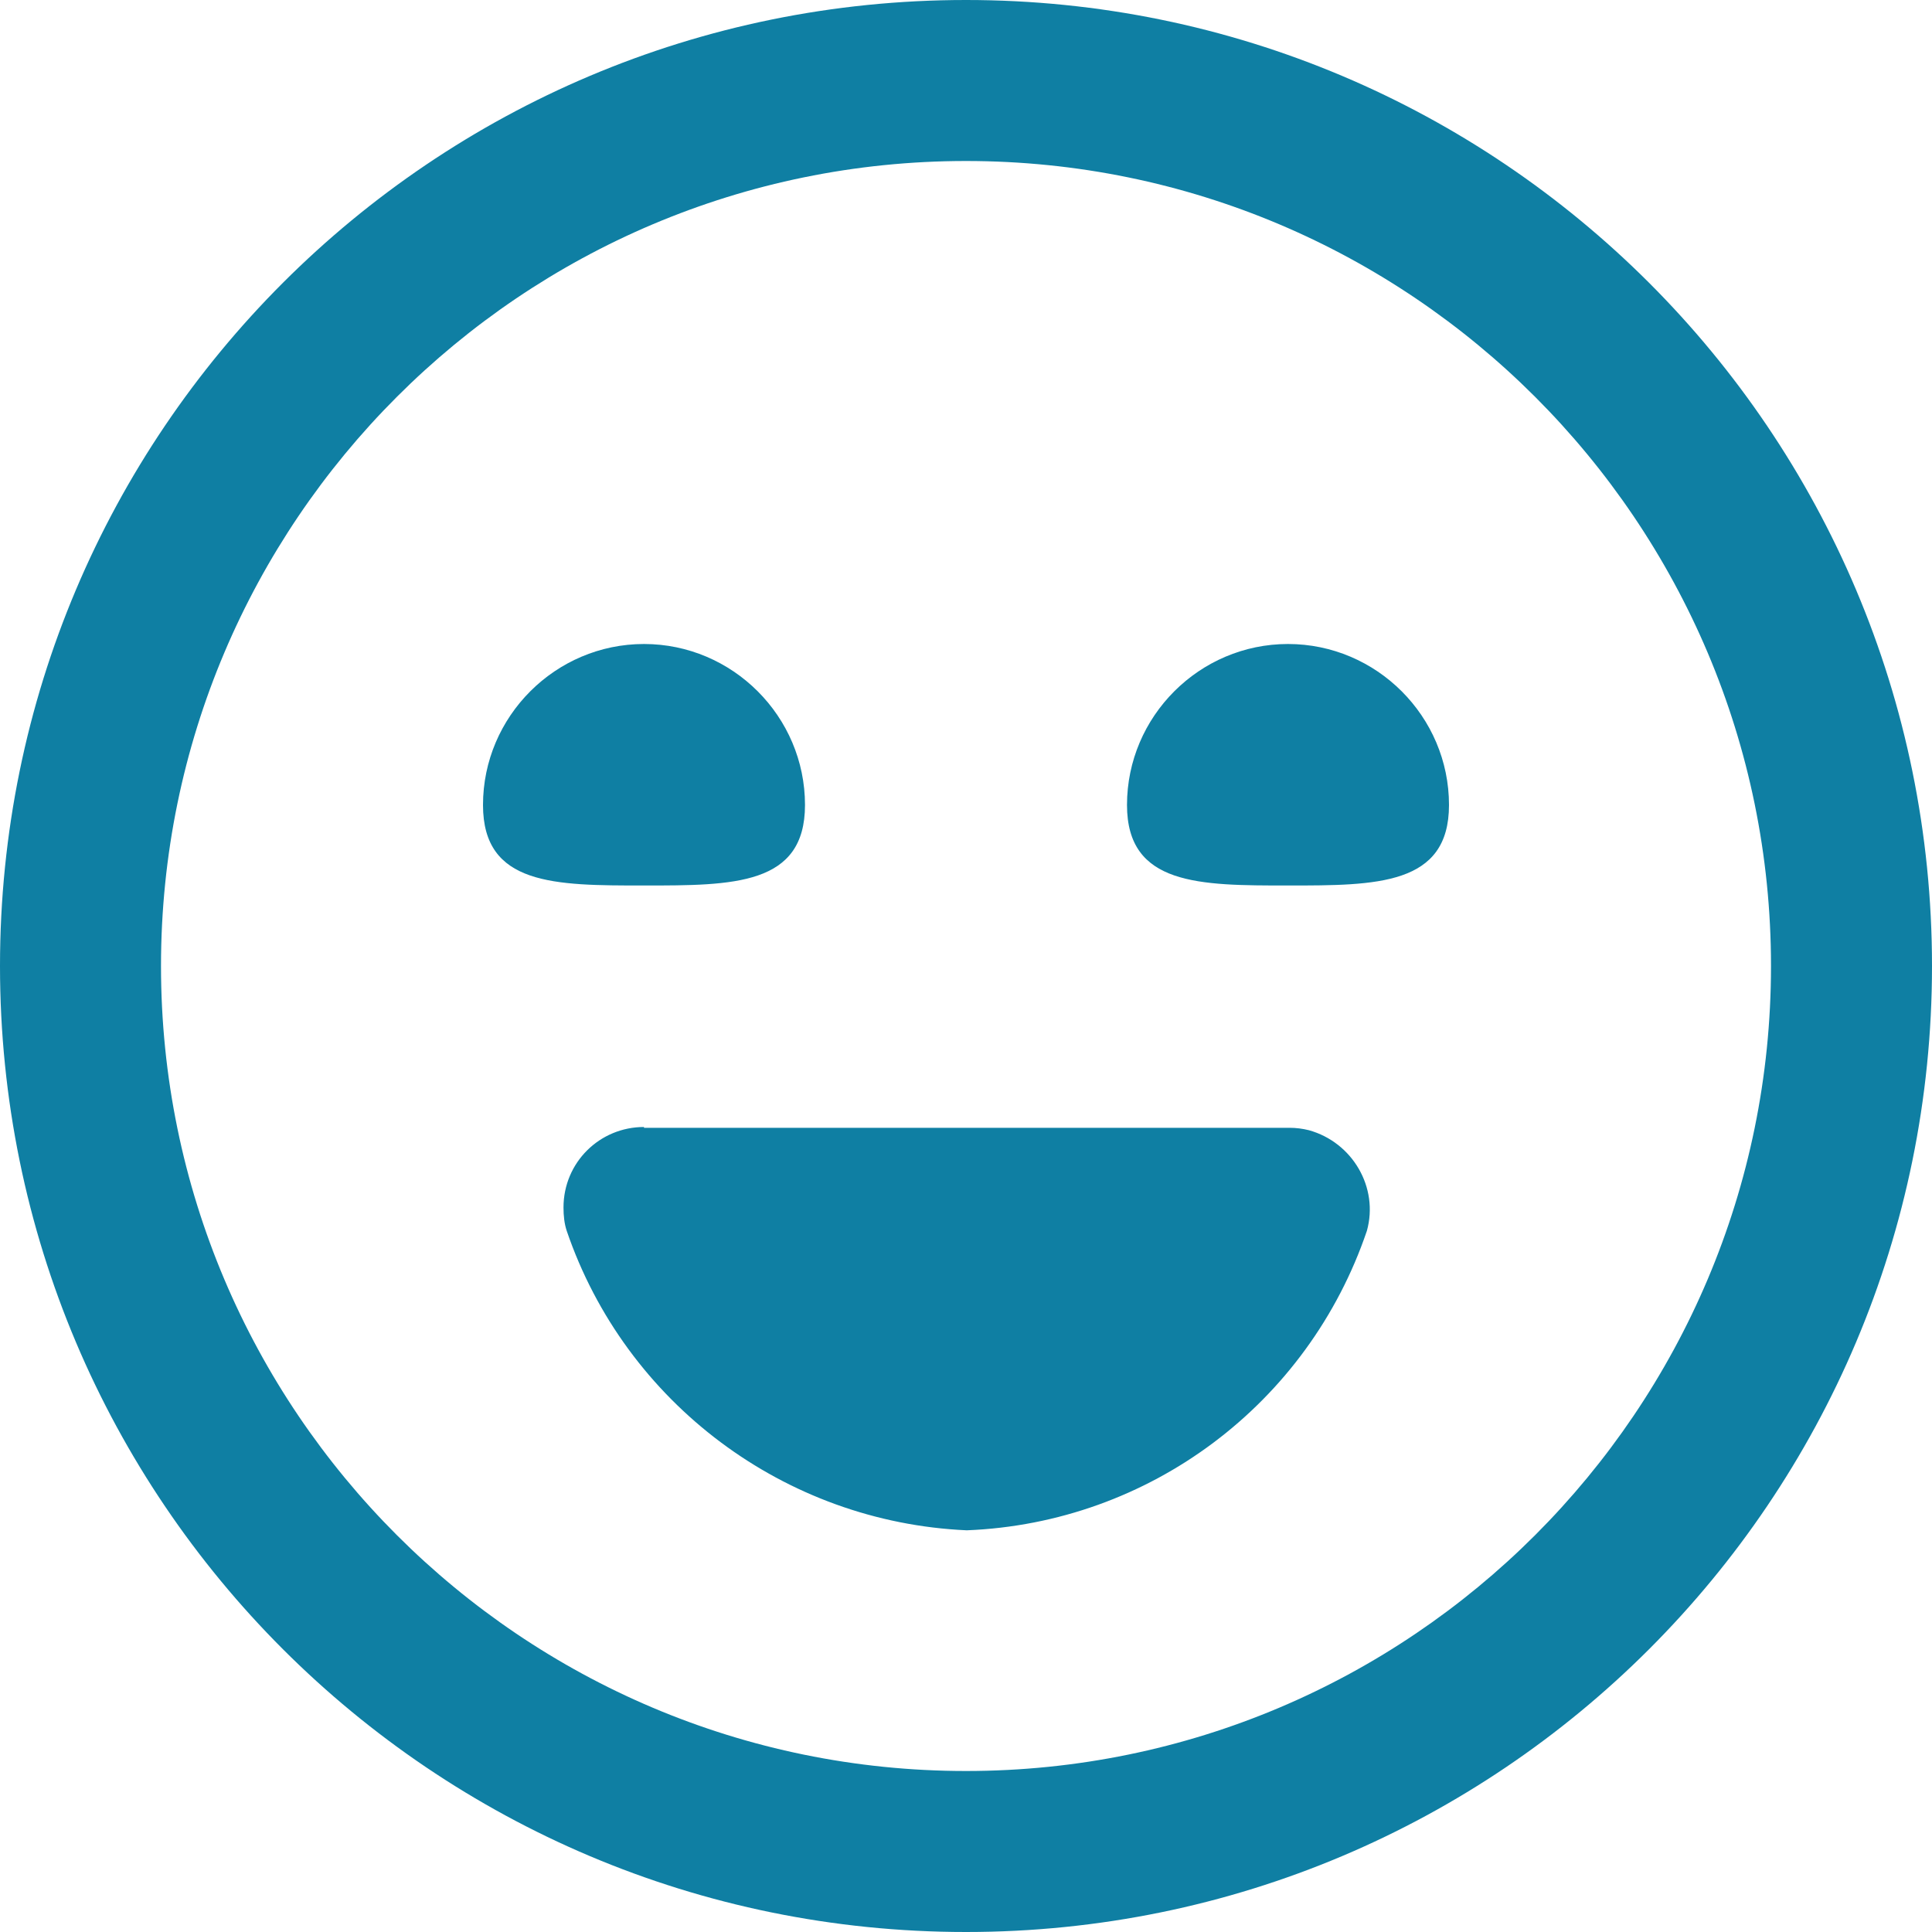 <?xml version="1.0" encoding="UTF-8"?> <svg xmlns="http://www.w3.org/2000/svg" id="Lag_1" viewBox="0 0 24 24"><defs><style>.cls-1{fill:#0f7fa3;}</style></defs><path id="fi-rr-laugh" class="cls-1" d="M12,24C5.37,24,0,18.63,0,12S5.37,0,12,0s12,5.37,12,12-5.37,12-12,12Zm0-22C6.48,2,2,6.48,2,12s4.48,10,10,10,10-4.48,10-10S17.52,2,12,2Zm-4,12c-.55,0-1,.44-1,1,0,.1,.01,.2,.04,.29,.73,2.14,2.71,3.62,4.97,3.72,2.27-.09,4.24-1.57,4.97-3.72,.15-.54-.18-1.1-.72-1.25-.08-.02-.16-.03-.24-.03H8Zm-2-4c0,1,.89,1,2,1s2,0,2-1c0-1.1-.9-2-2-2s-2,.9-2,2Zm8,0c0,1,.9,1,2,1s2,0,2-1c0-1.1-.9-2-2-2s-2,.9-2,2Z"></path></svg> 